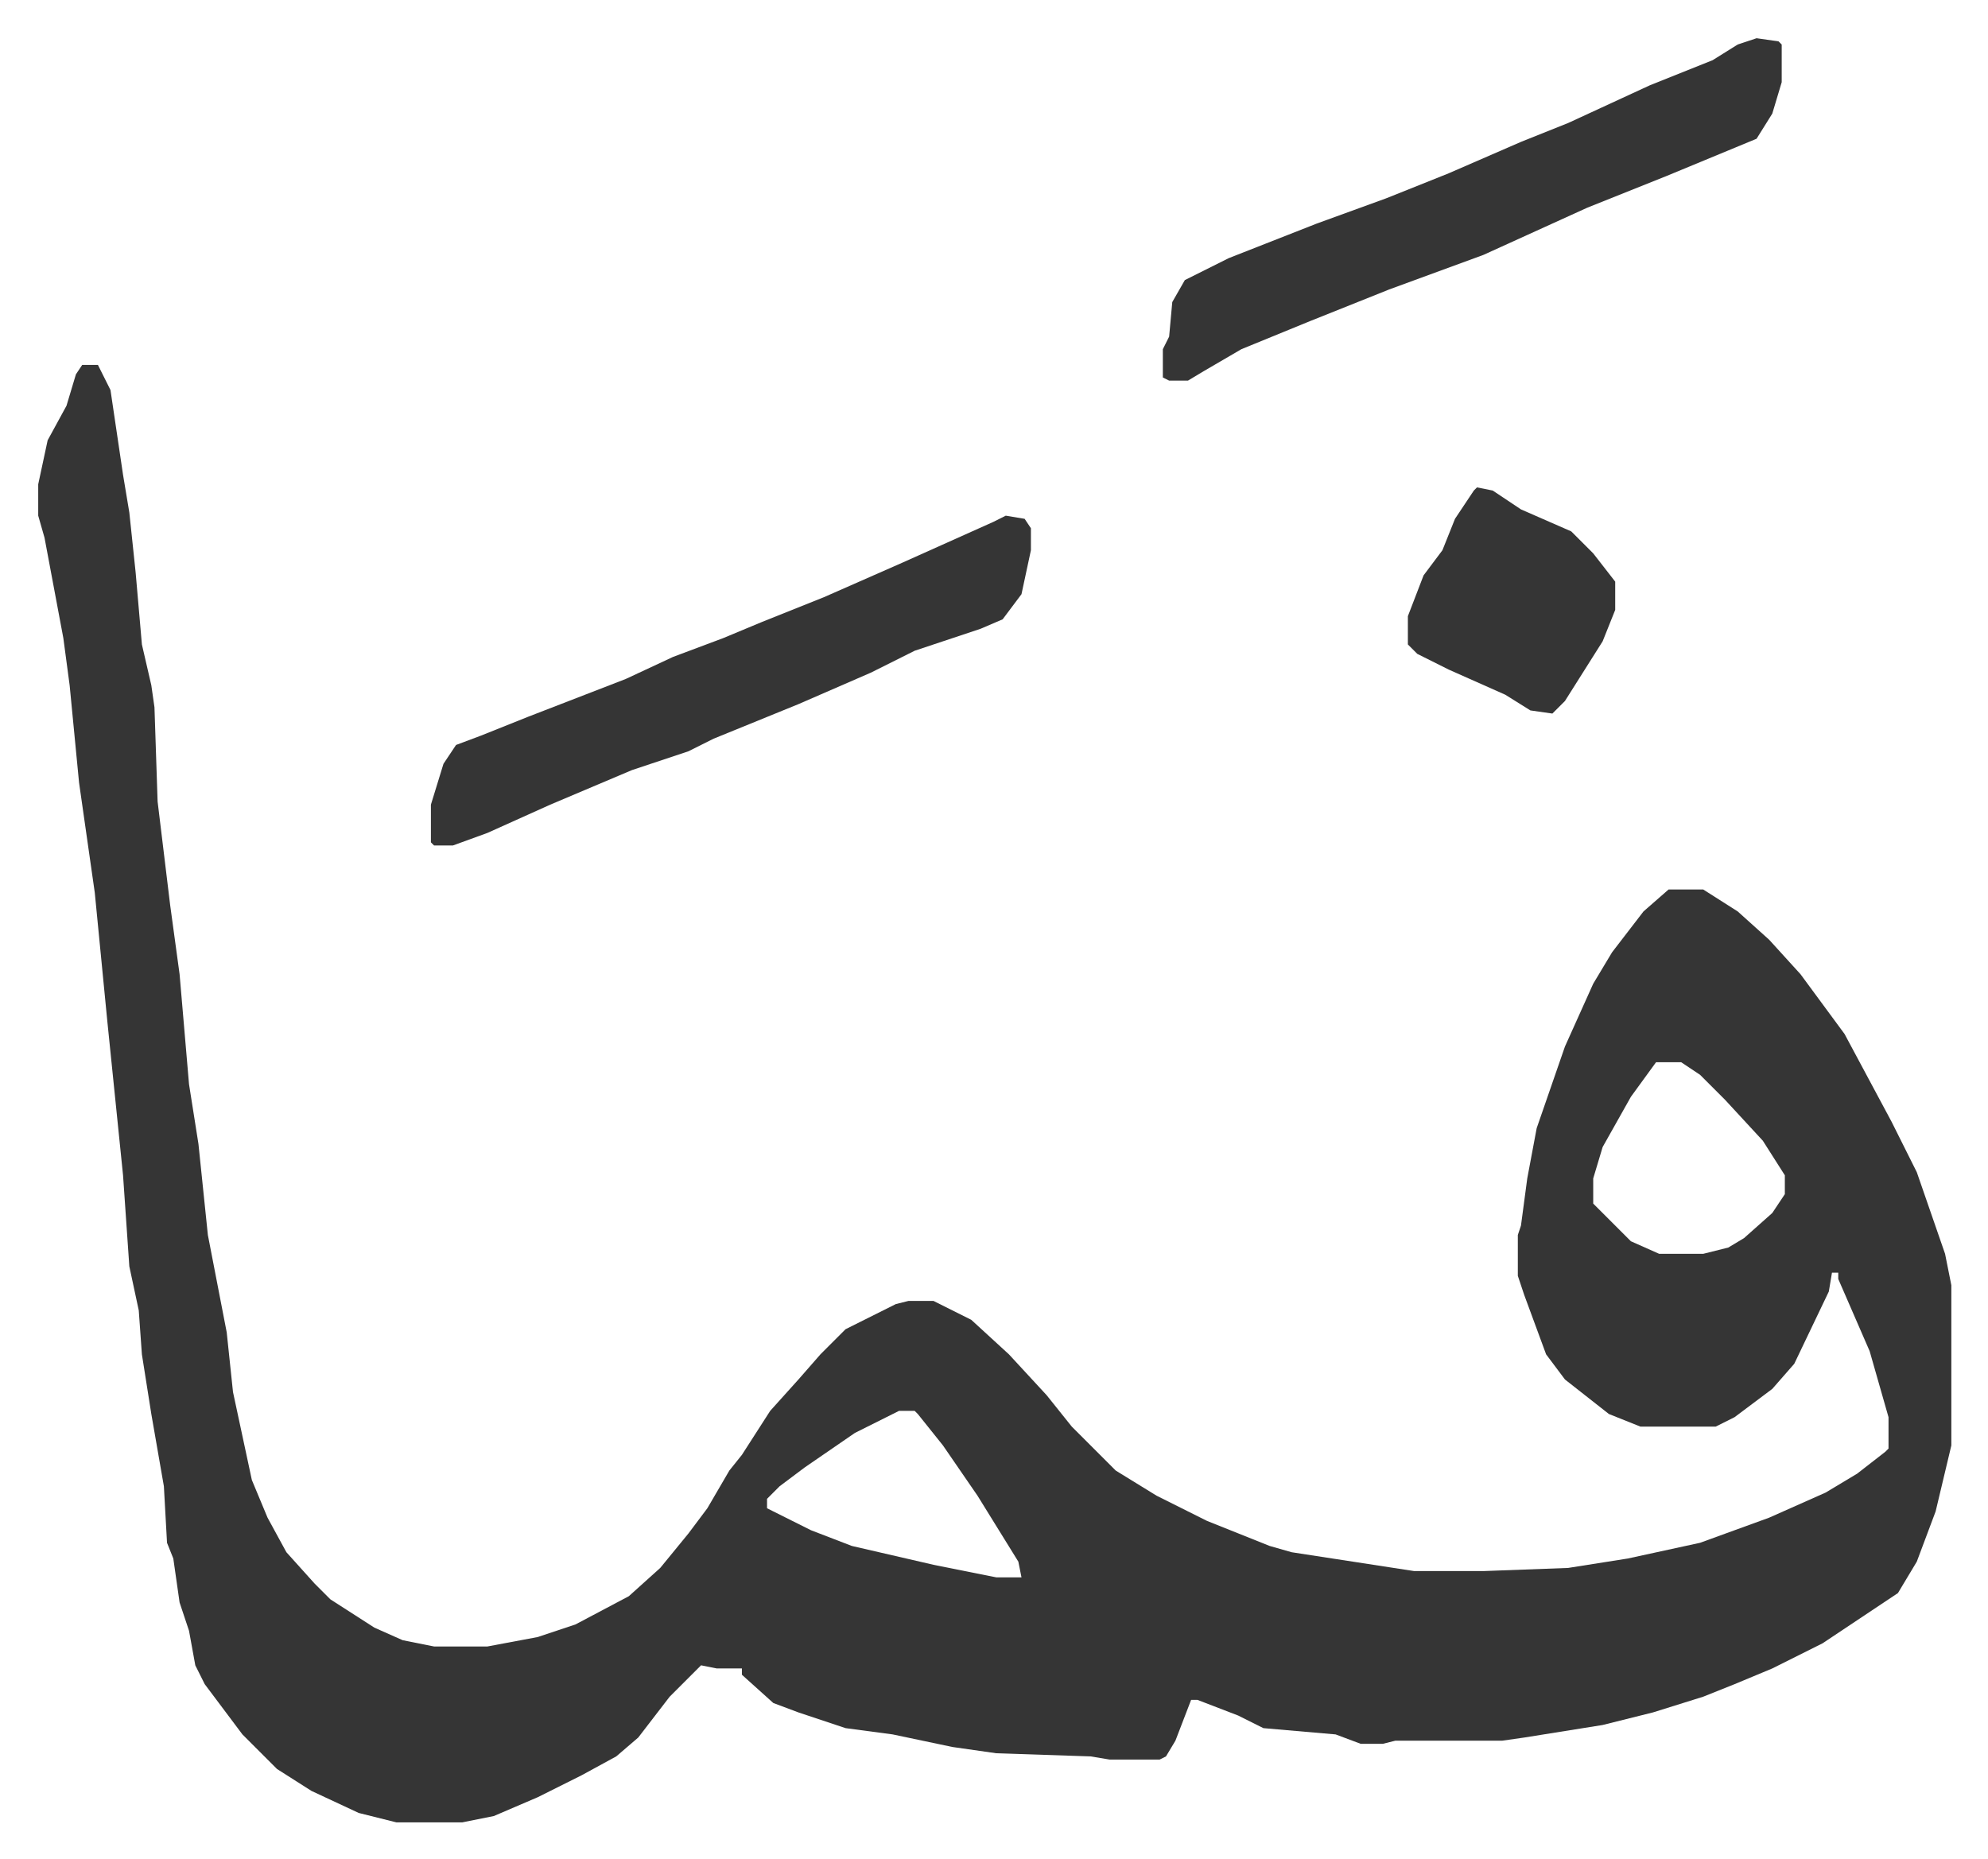 <svg xmlns="http://www.w3.org/2000/svg" role="img" viewBox="-12.17 407.83 632.84 591.84"><path fill="#353535" id="rule_normal" d="M14 524h5l4 8 4 27 2 12 2 19 2 23 3 13 1 7 1 30 4 33 3 22 3 35 3 19 3 29 6 31 2 19 6 28 5 12 6 11 9 10 5 5 14 9 9 4 10 2h17l16-3 12-4 17-9 10-9 9-11 6-8 7-12 4-5 9-14 9-10 7-8 8-8 16-8 4-1h8l12 6 12 11 12 13 8 10 14 14 13 8 16 8 20 8 7 2 26 4 13 2h22l27-1 19-3 23-5 22-8 18-8 10-6 9-7 1-1v-10l-6-21-10-23v-2h-2l-1 6-11 23-7 8-12 9-6 3h-24l-10-4-14-11-6-8-7-19-2-6v-13l1-3 2-15 3-16 9-26 9-20 6-10 10-13 8-7h11l11 7 10 9 10 11 14 19 15 28 8 16 9 26 2 10v51l-5 21-6 16-6 10-24 16-16 8-12 5-10 4-16 5-16 4-25 4-7 1h-34l-4 1h-7l-8-3-23-2-8-4-13-5h-2l-5 13-3 5-2 1h-16l-6-1-30-1-14-2-19-4-15-2-15-5-8-3-10-9v-2h-8l-5-1-10 10-10 13-7 6-11 6-14 7-14 6-10 2h-21l-12-3-15-7-11-7-11-11-12-16-3-6-2-11-3-9-2-14-2-5-1-18-4-23-3-19-1-14-3-14-2-29-5-49-4-41-5-35-3-31-2-15-3-16-3-16-2-7v-10l3-14 6-11 3-10zm501 222l-8 11-9 16-3 10v8l12 12 9 4h14l8-2 5-3 9-8 4-6v-6l-7-11-12-13-8-8-6-4zM274 857l-14 7-16 11-8 6-4 4v3l14 7 13 5 26 6 20 4h8l-1-5-13-21-11-16-8-10-1-1zm273-437l7 1 1 1v12l-3 10-5 8-29 12-25 10-11 5-22 10-30 11-25 10-22 9-12 7-5 3h-6l-2-1v-9l2-4 1-11 4-7 14-7 28-11 22-8 20-8 23-10 15-6 26-12 20-8 8-5z"/><path fill="#353535" id="rule_normal" d="M308 572l6 1 2 3v7l-3 14-6 8-7 3-21 7-14 7-23 10-27 11-8 4-18 6-26 11-20 9-11 4h-6l-1-1v-12l4-13 4-6 8-3 15-6 31-12 15-7 16-6 12-5 20-8 25-11 29-13zm150-9l5 1 9 6 16 7 7 7 7 9v9l-4 10-12 19-4 4-7-1-8-5-18-8-10-5-3-3v-9l5-13 6-8 4-10 6-9z"/></svg>
